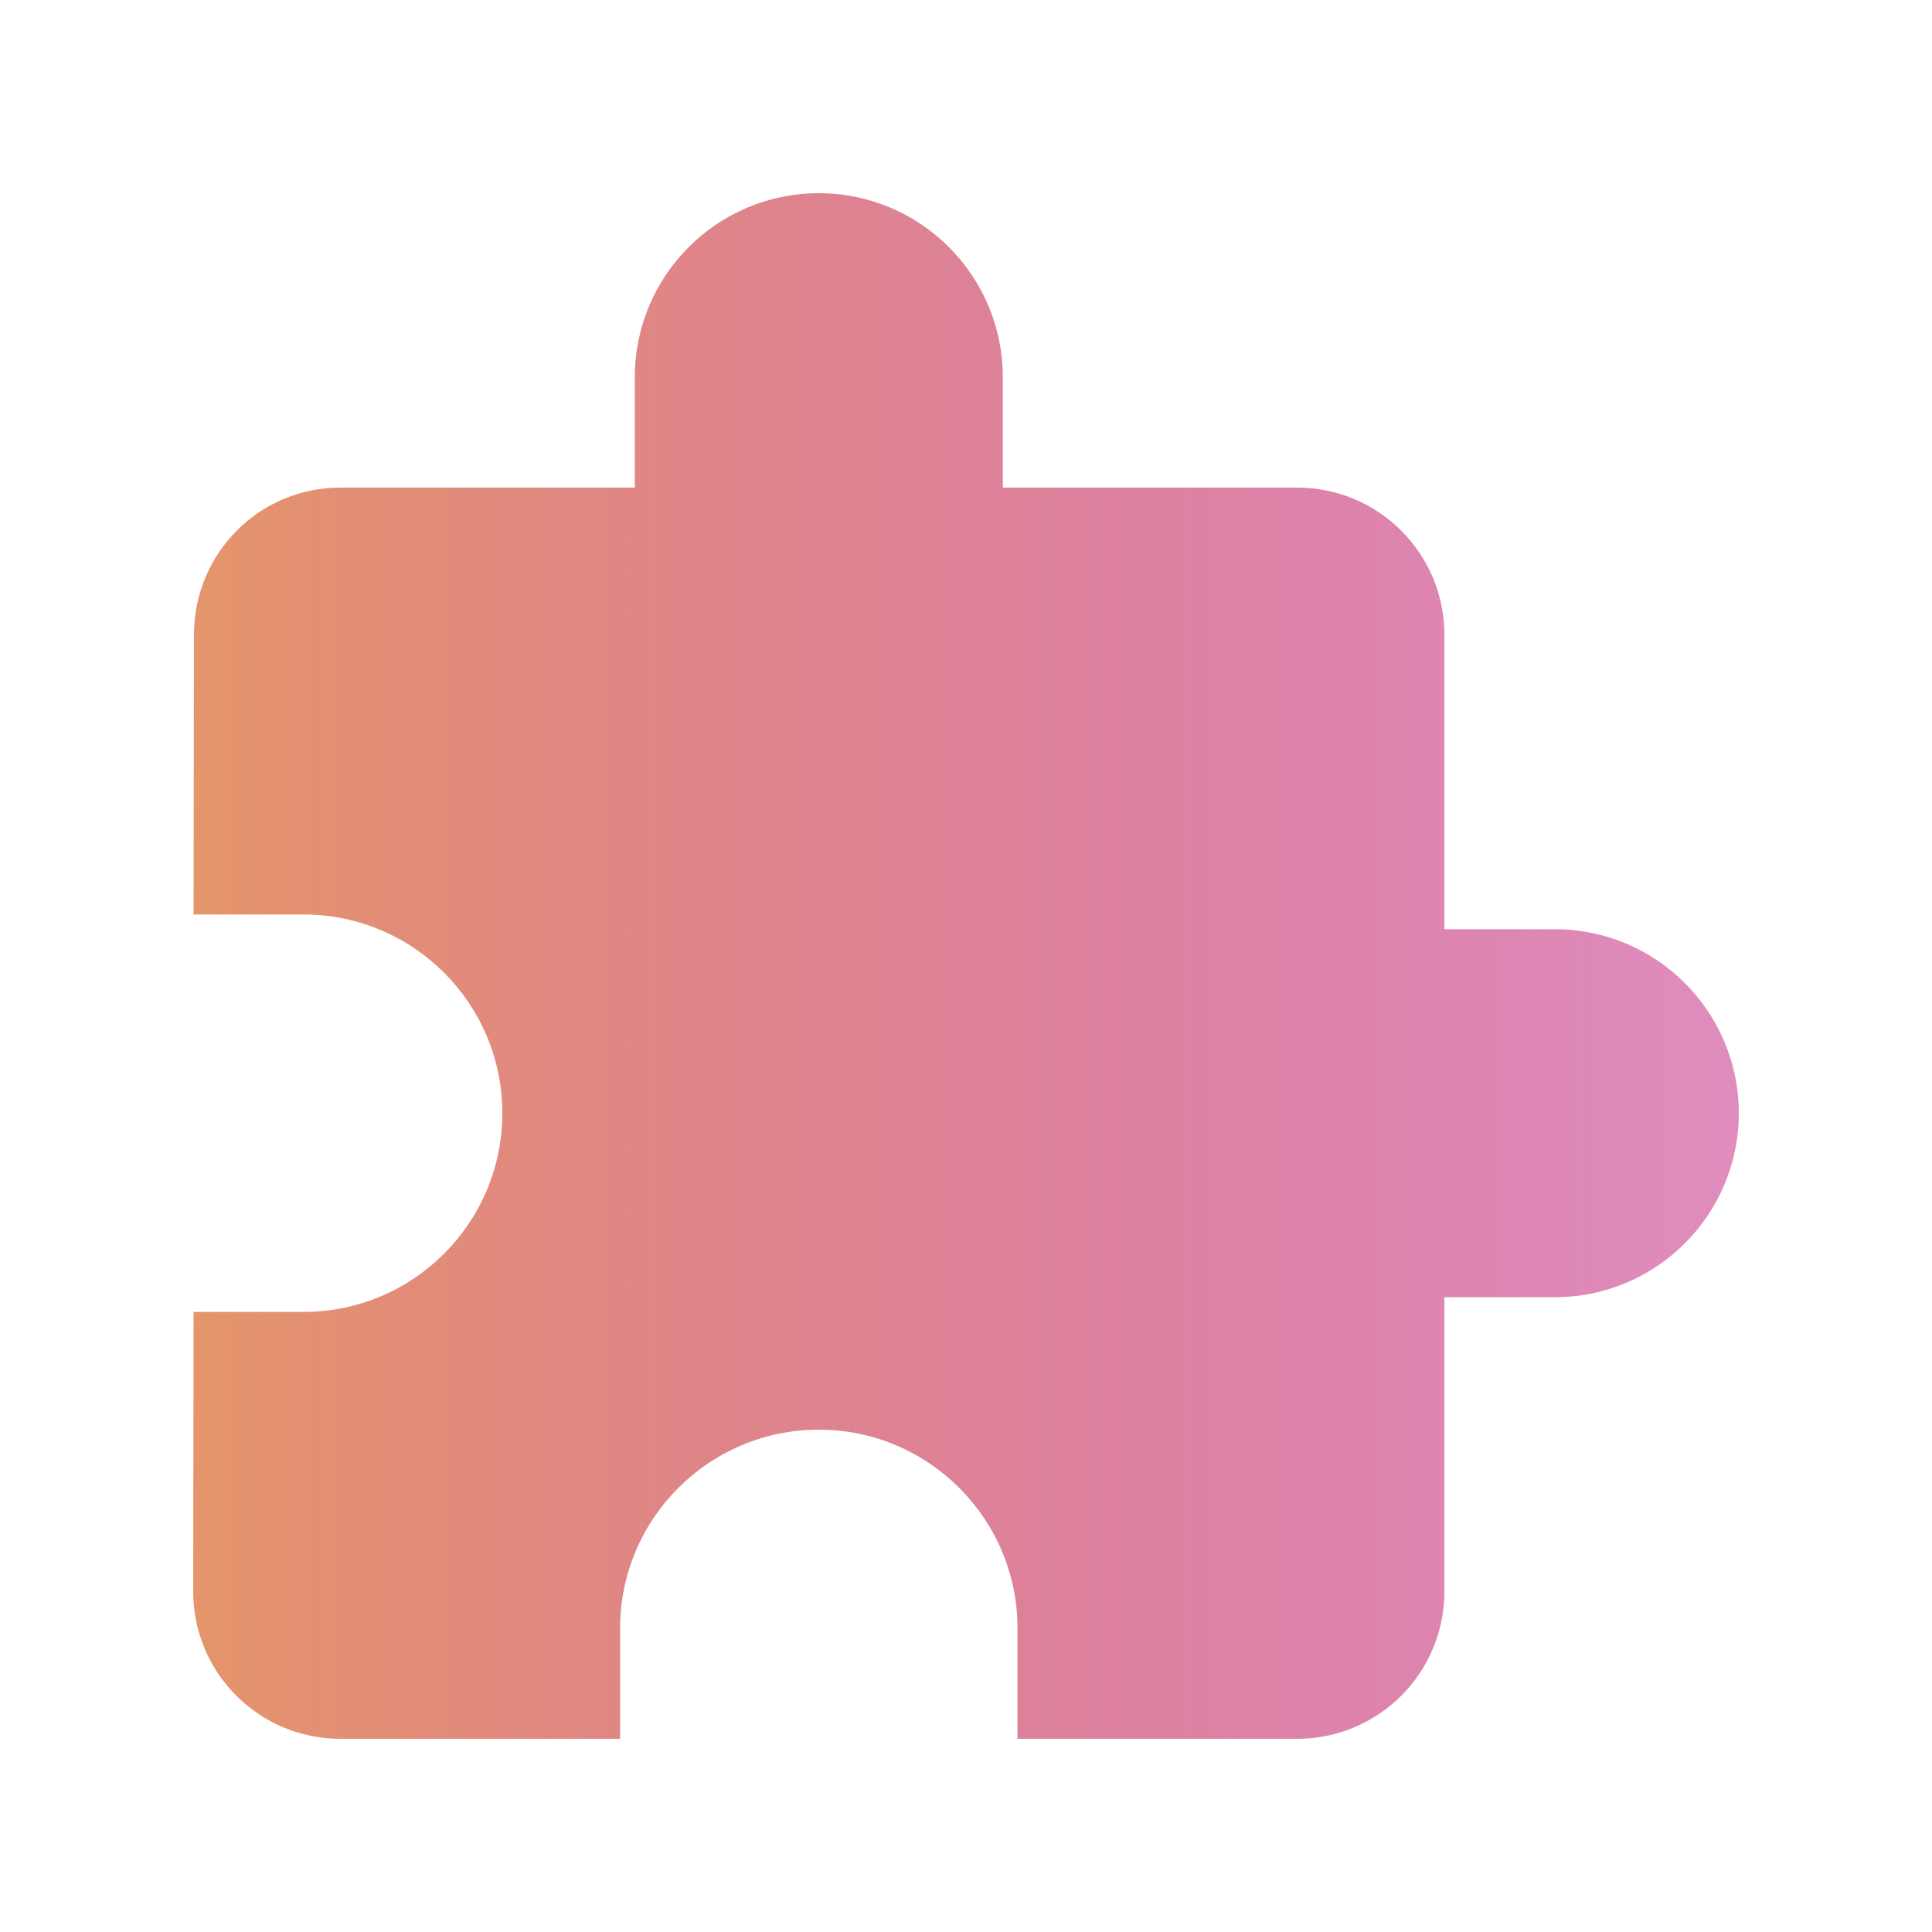<svg width="128" height="128" viewBox="0 0 128 128" fill="none" xmlns="http://www.w3.org/2000/svg">
<path d="M103.009 61.562H95.695V42.057C95.695 36.669 91.331 32.305 85.943 32.305H66.438V24.99C66.438 18.261 60.977 12.8 54.247 12.8C47.518 12.8 42.057 18.261 42.057 24.99V32.305H22.552C17.164 32.305 12.849 36.669 12.849 42.057L12.824 60.587H20.114C27.38 60.587 33.28 66.487 33.28 73.752C33.28 81.018 27.38 86.918 20.114 86.918H12.824L12.8 105.448C12.8 110.836 17.164 115.2 22.552 115.2H41.082V107.886C41.082 100.62 46.982 94.72 54.248 94.72C61.513 94.72 67.413 100.62 67.413 107.886V115.2H85.943C91.331 115.2 95.695 110.836 95.695 105.448V85.943H103.009C109.739 85.943 115.2 80.482 115.2 73.752C115.2 67.023 109.739 61.562 103.009 61.562Z" fill="url(#paint0_linear_5001_10307)"/>
<defs>
<linearGradient id="paint0_linear_5001_10307" x1="12.8" y1="64" x2="115.2" y2="64" gradientUnits="userSpaceOnUse">
<stop stop-color="#E5956B"/>
<stop offset="1" stop-color="#C01B7E" stop-opacity="0.5"/>
</linearGradient>
</defs>
</svg>
